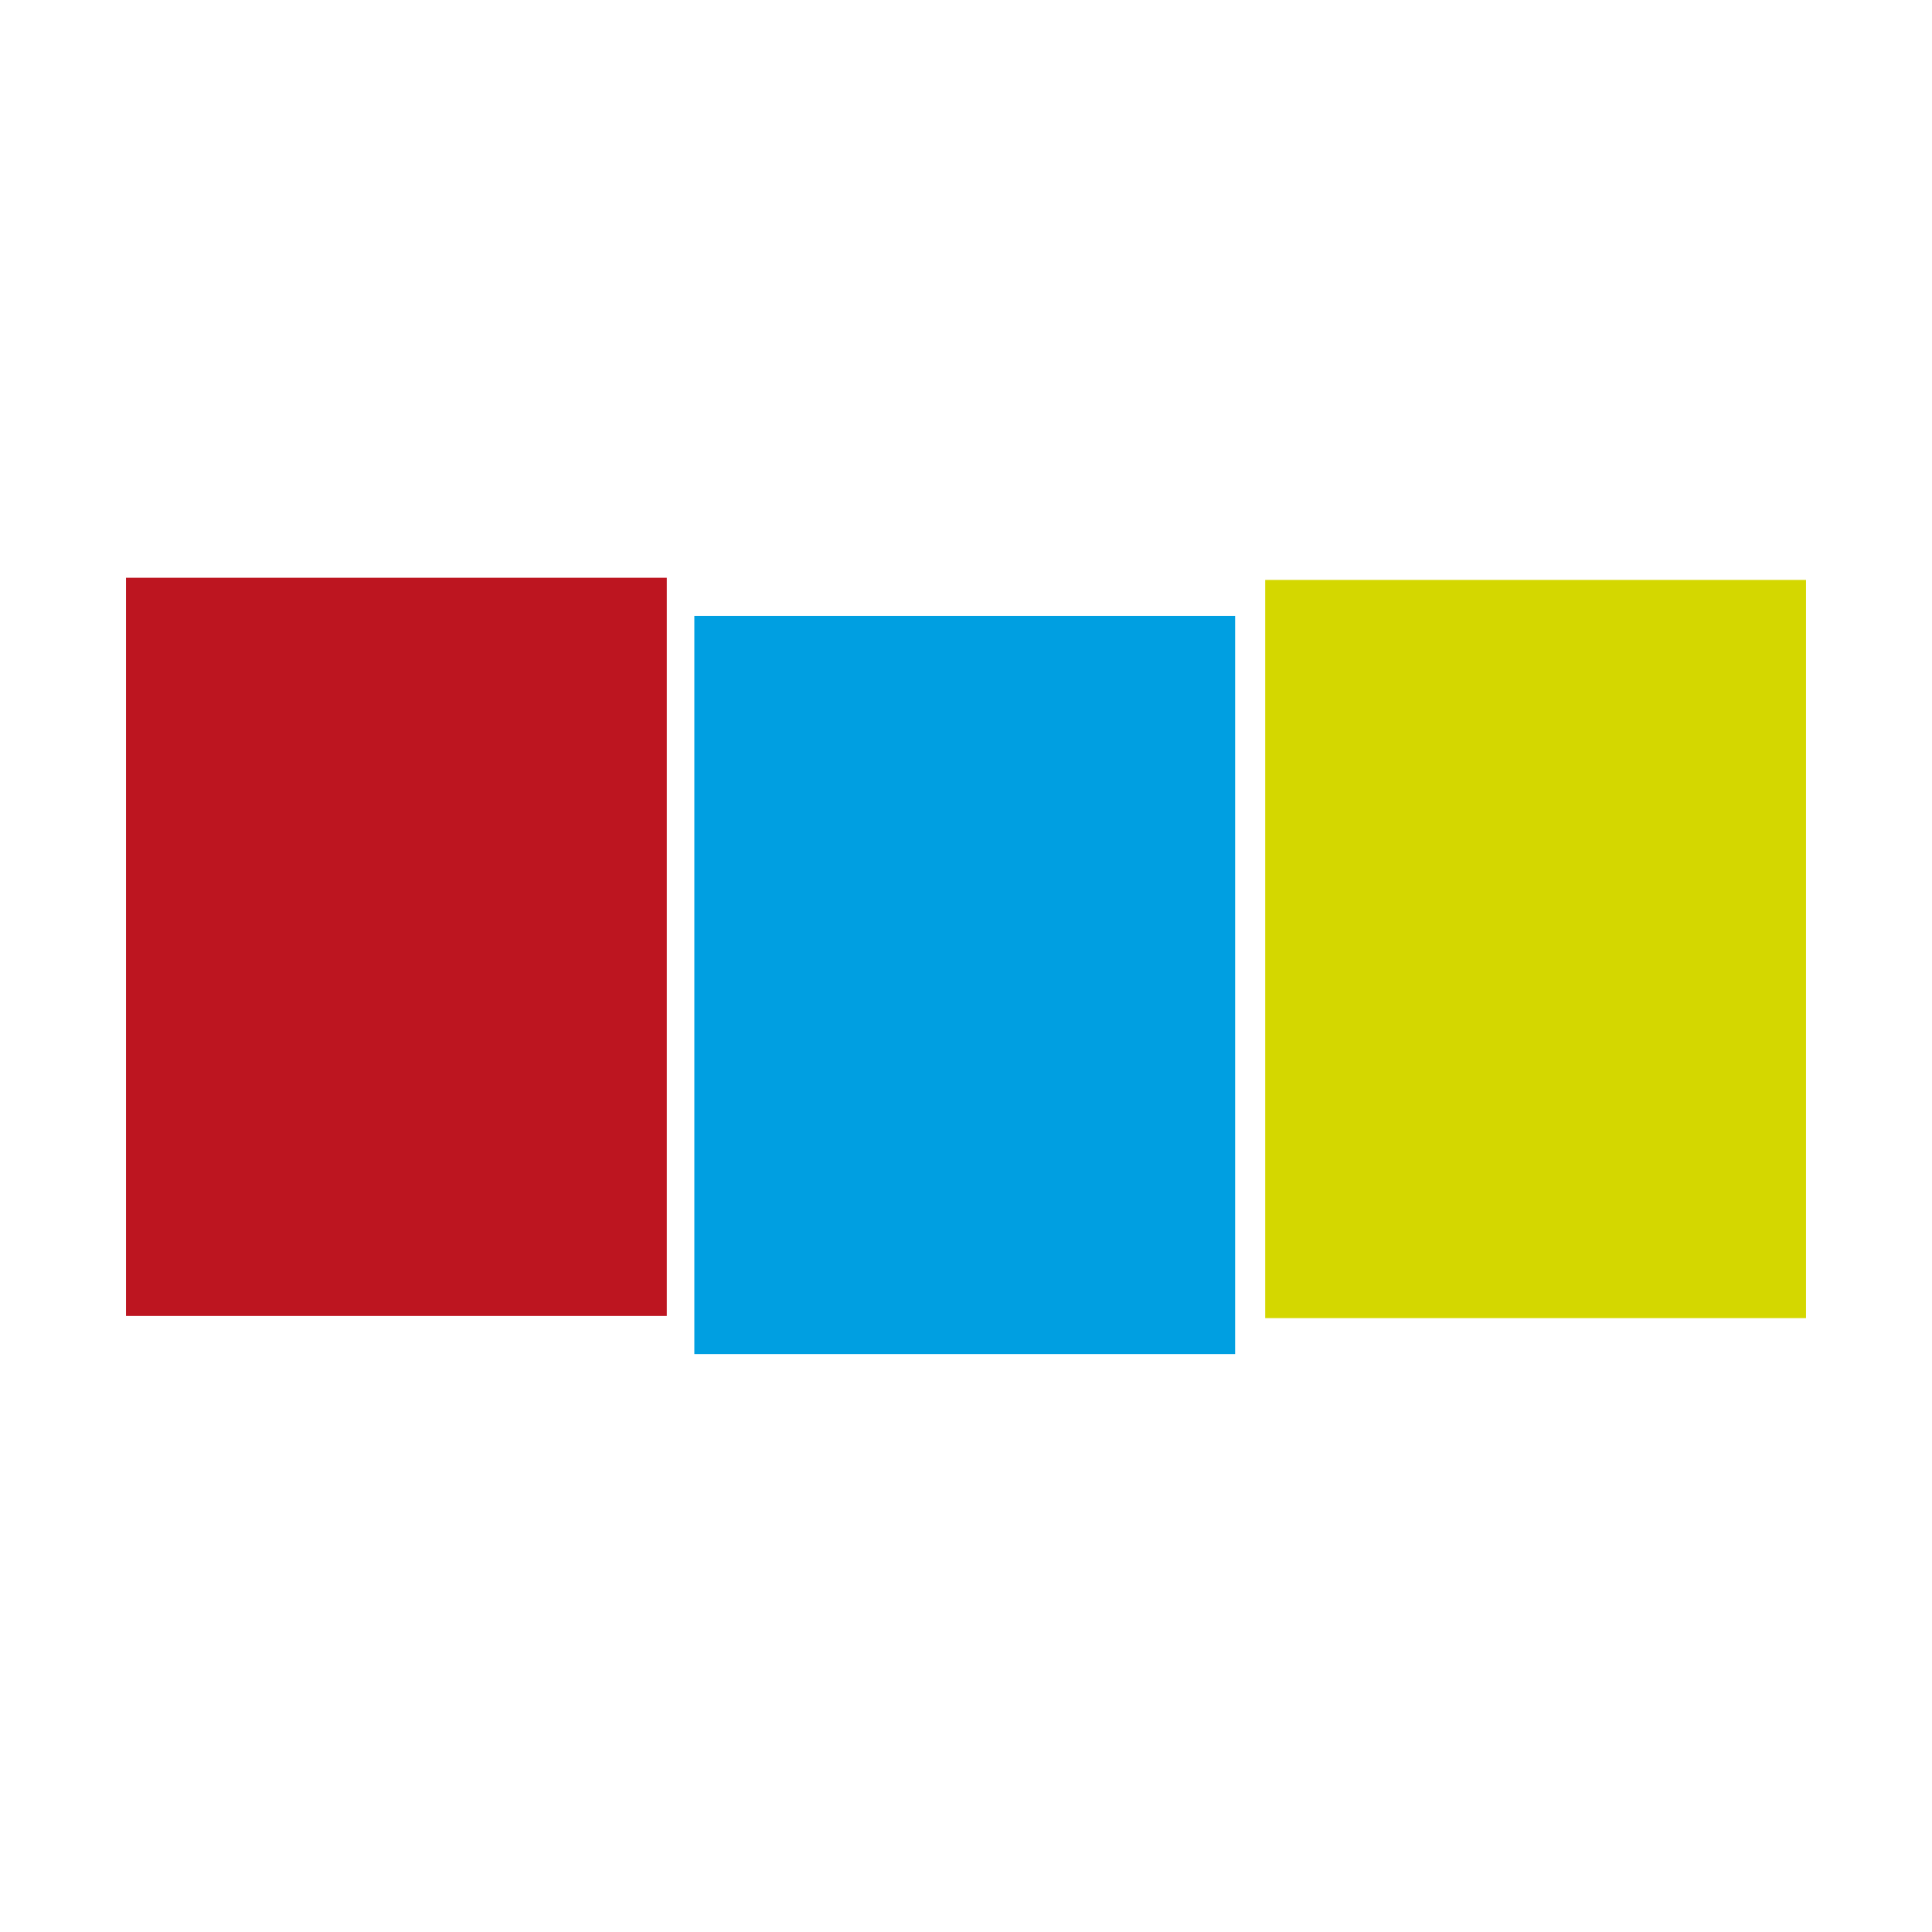 <?xml version="1.0" encoding="UTF-8"?> <svg xmlns="http://www.w3.org/2000/svg" id="Calque_1" data-name="Calque 1" viewBox="0 0 115 115"><rect x="7.5" y="34.39" width="32.19" height="43.94" style="fill: #bd1520; stroke-width: 0px;"></rect><rect x="41.33" y="36.66" width="32.19" height="43.94" style="fill: #009fe1; stroke-width: 0px;"></rect><rect x="75.31" y="34.52" width="32.19" height="43.94" style="fill: #d4d700; stroke-width: 0px;"></rect></svg> 